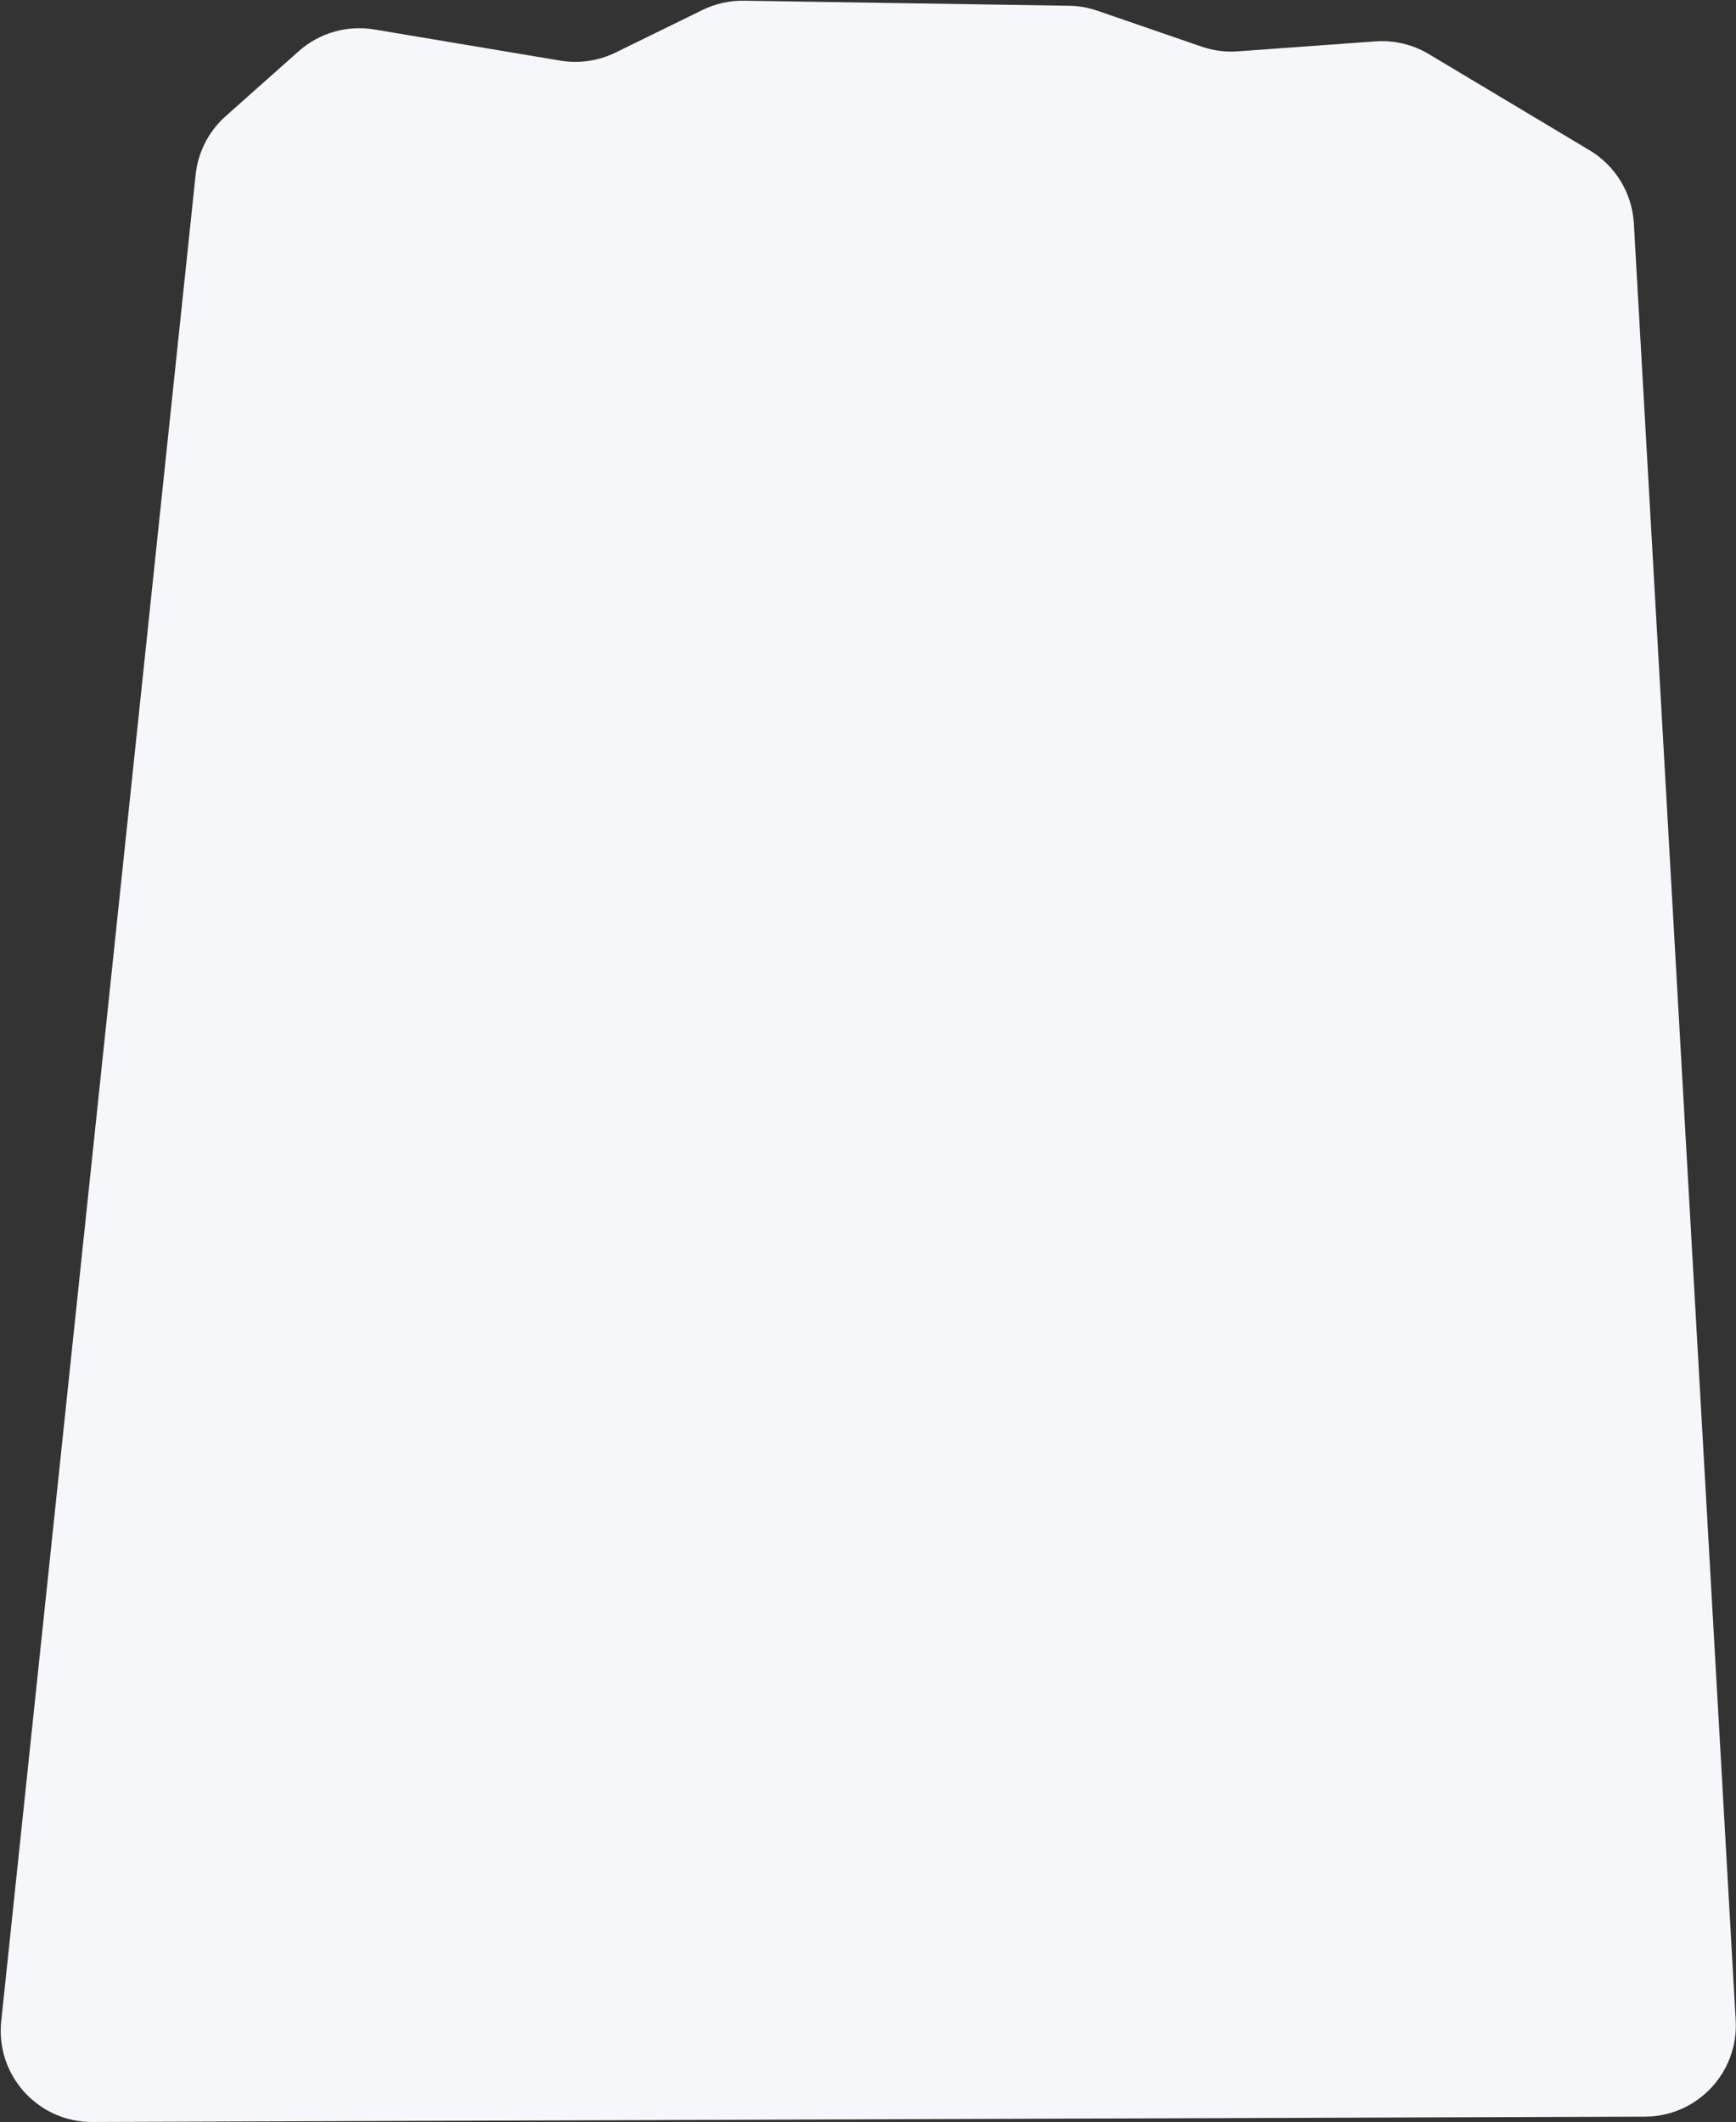<?xml version="1.0" encoding="UTF-8"?> <svg xmlns="http://www.w3.org/2000/svg" width="1523" height="1862" viewBox="0 0 1523 1862" fill="none"><rect x="0" y="0" width="1523" height="1862" fill="#333333" stroke="none"/> <path d="M1054.14 40.894L962.756 9.413C954.768 6.661 946.394 5.192 937.946 5.061L652.732 0.619C640.118 0.422 627.636 3.212 616.305 8.76L539.989 46.129C524.988 53.474 508.065 55.94 491.592 53.181L328.408 25.849C304.531 21.85 280.127 28.878 262.034 44.966L198.03 101.878C183.131 115.125 173.716 133.458 171.628 153.286L1.073 1773.33C-3.912 1820.67 33.301 1861.87 80.907 1861.7L1443.13 1857.03C1488.98 1856.87 1525.32 1818.29 1522.73 1772.51L1433.38 195.998C1431.88 169.514 1417.35 145.497 1394.59 131.877L1253.51 47.453C1239.41 39.013 1223.05 35.122 1206.65 36.309L1085.97 45.047C1075.19 45.828 1064.36 44.415 1054.14 40.894Z" fill="#F5F7FA"></path> </svg> 
